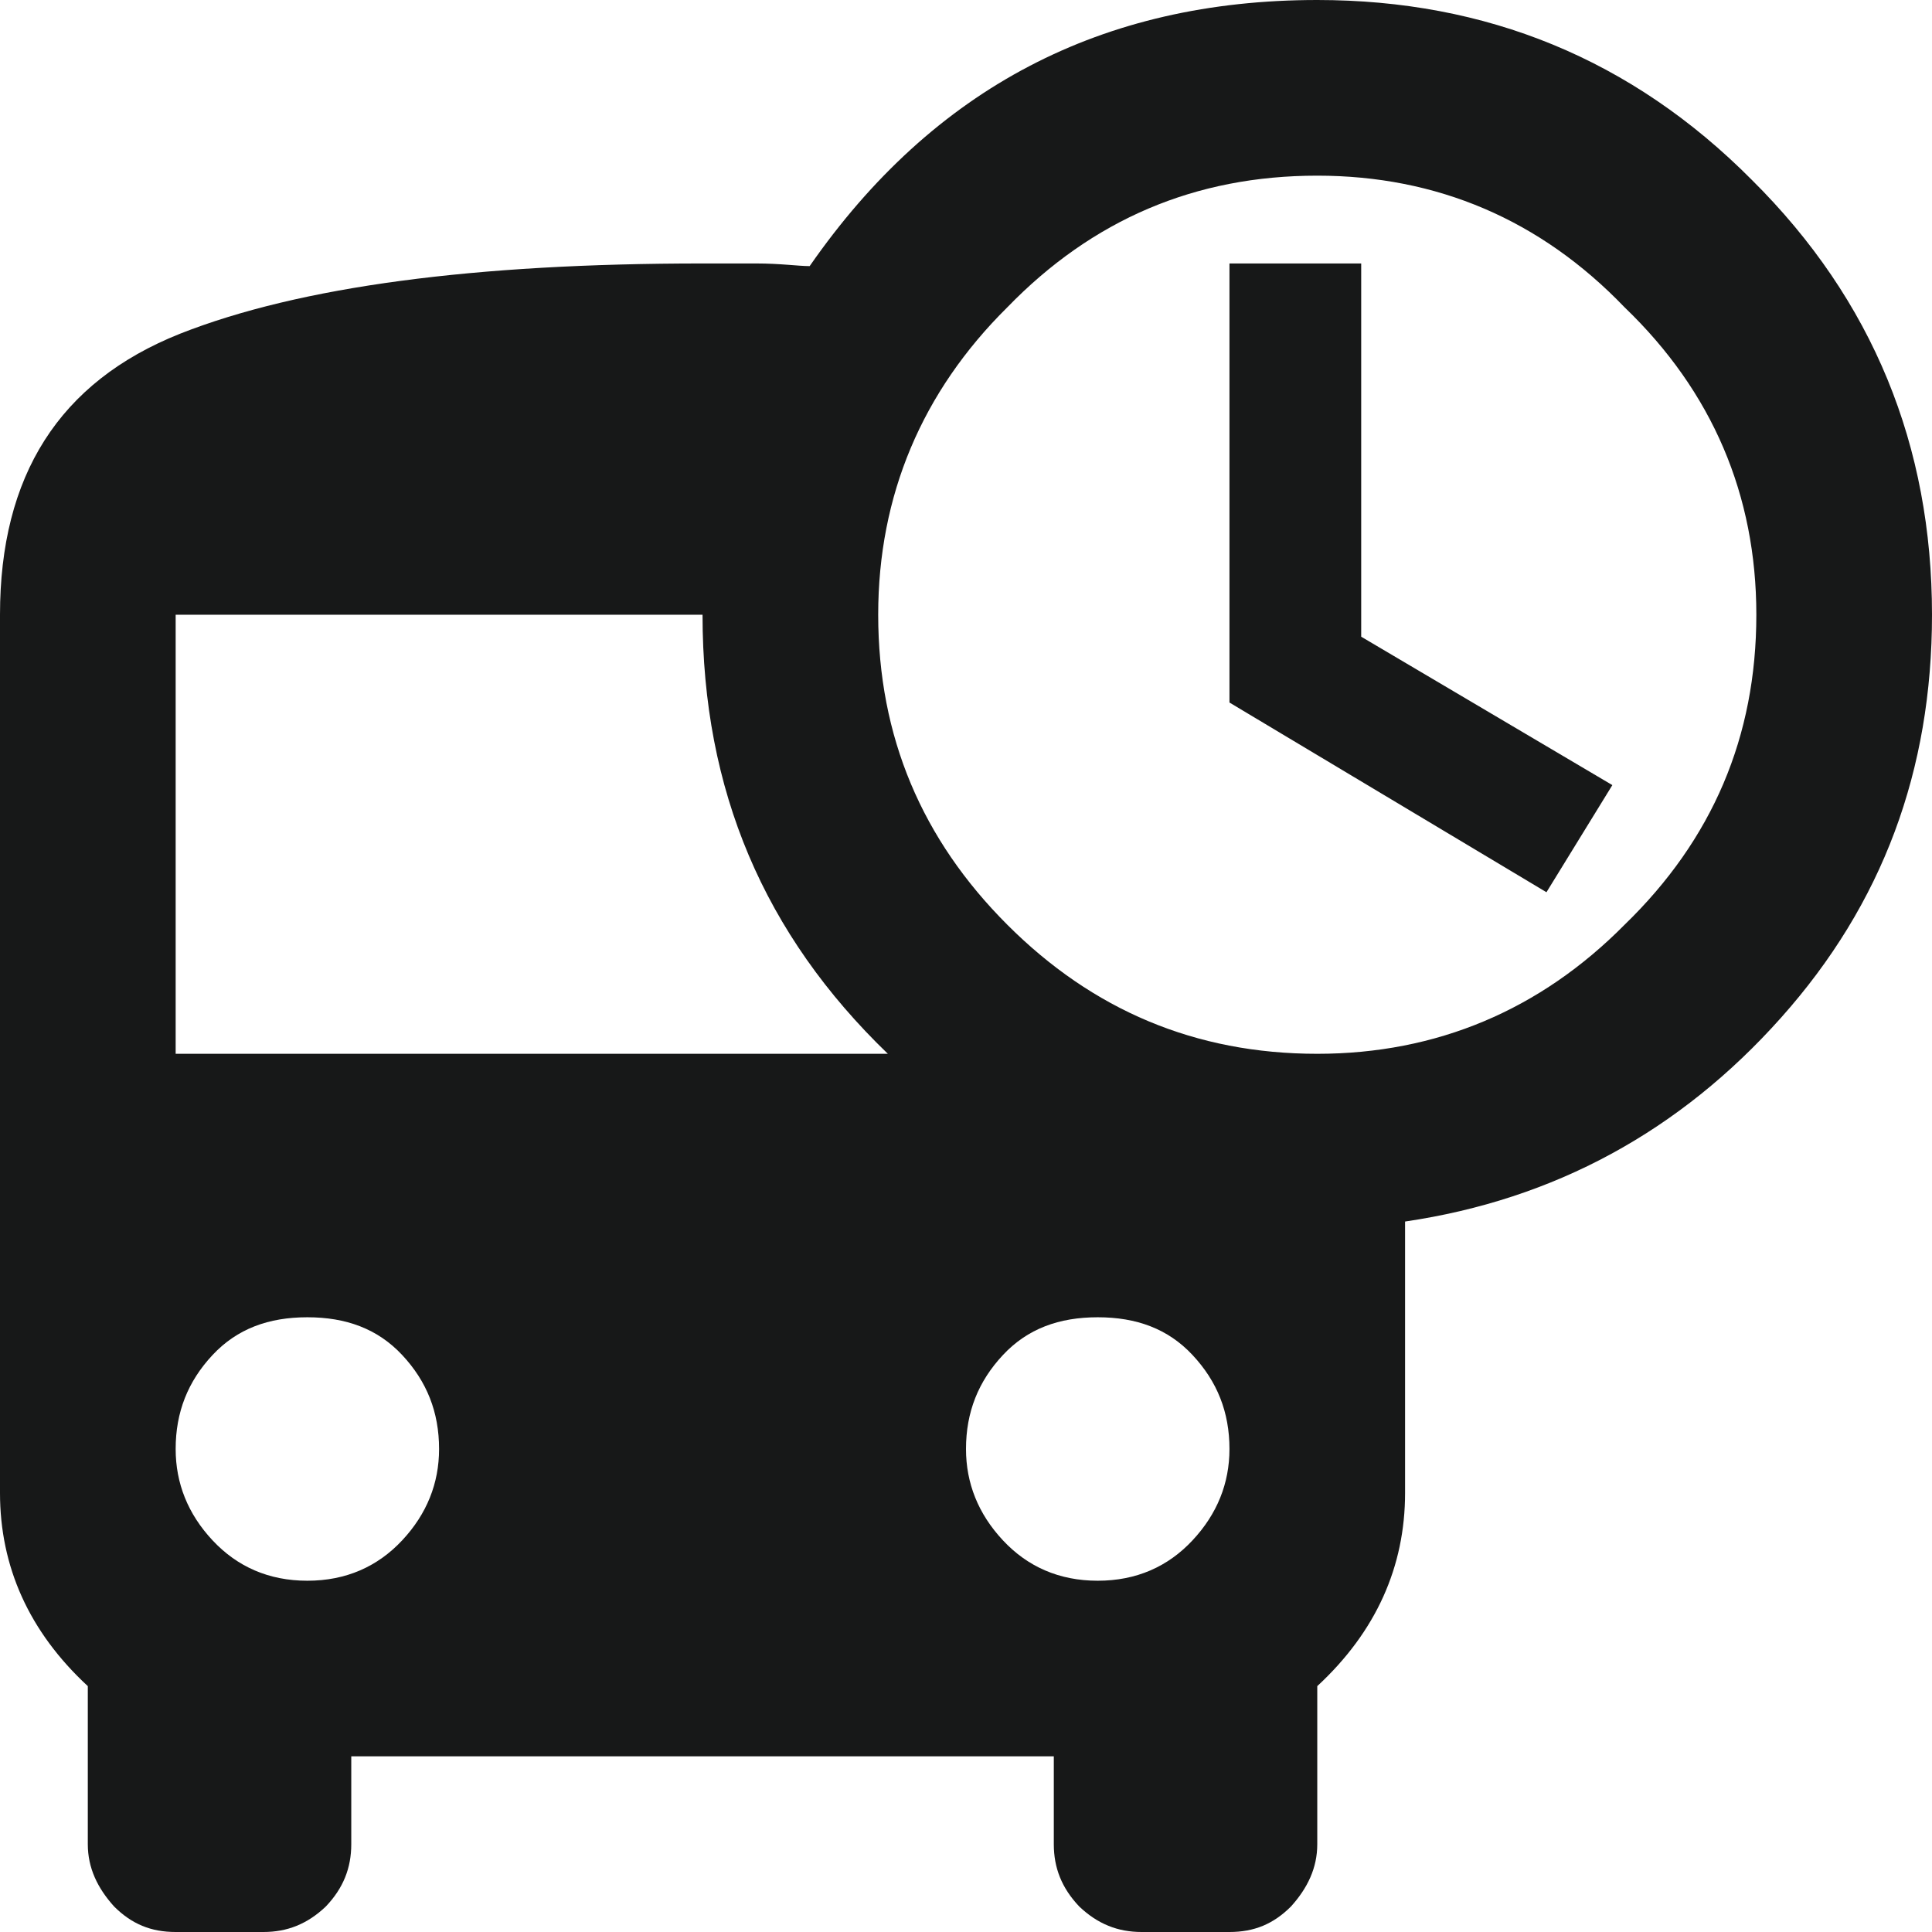 <svg xmlns="http://www.w3.org/2000/svg" width="38" height="38" viewBox="0 0 38 38" fill="none"><path d="M26.773 5.182V12.523L31.713 15.442L30.417 17.549L24.182 13.818V5.182H26.773ZM25.909 20.727C28.258 20.727 30.296 19.864 31.954 18.188C33.682 16.513 34.545 14.492 34.545 12.091C34.545 9.742 33.682 7.704 31.954 6.045C30.296 4.318 28.258 3.455 25.909 3.455C23.508 3.455 21.487 4.318 19.812 6.045C18.136 7.704 17.273 9.742 17.273 12.091C17.273 14.492 18.136 16.513 19.812 18.188C21.487 19.864 23.508 20.727 25.909 20.727ZM21.591 31.091C22.351 31.091 22.973 30.814 23.456 30.296C23.94 29.778 24.182 29.174 24.182 28.5C24.182 27.774 23.94 27.17 23.456 26.652C22.973 26.134 22.351 25.909 21.591 25.909C20.831 25.909 20.209 26.134 19.726 26.652C19.242 27.17 19 27.774 19 28.5C19 29.174 19.242 29.778 19.726 30.296C20.209 30.814 20.831 31.091 21.591 31.091ZM3.455 20.727H17.463C15.027 18.378 13.818 15.546 13.818 12.091H3.455V20.727ZM6.045 31.091C6.805 31.091 7.427 30.814 7.911 30.296C8.395 29.778 8.636 29.174 8.636 28.5C8.636 27.774 8.395 27.17 7.911 26.652C7.427 26.134 6.805 25.909 6.045 25.909C5.285 25.909 4.664 26.134 4.18 26.652C3.696 27.17 3.455 27.774 3.455 28.5C3.455 29.174 3.696 29.778 4.18 30.296C4.664 30.814 5.285 31.091 6.045 31.091ZM25.909 0C29.226 0 32.093 1.157 34.459 3.541C36.843 5.907 38 8.775 38 12.091C38 15.148 37.033 17.774 35.029 20.019C33.043 22.247 30.573 23.595 27.636 24.026V29.364C27.636 30.814 27.066 32.093 25.909 33.164V36.273C25.909 36.739 25.719 37.136 25.391 37.499C25.046 37.844 24.666 38 24.182 38H22.454C21.988 38 21.591 37.844 21.228 37.499C20.883 37.136 20.727 36.739 20.727 36.273V34.545H6.909V36.273C6.909 36.739 6.754 37.136 6.408 37.499C6.045 37.844 5.648 38 5.182 38H3.455C2.971 38 2.591 37.844 2.245 37.499C1.917 37.136 1.727 36.739 1.727 36.273V33.164C0.57 32.093 0 30.814 0 29.364V12.091C0 9.362 1.157 7.514 3.541 6.564C5.907 5.631 9.345 5.182 13.818 5.182C14.043 5.182 14.388 5.182 14.872 5.182C15.355 5.182 15.701 5.234 15.925 5.234C18.361 1.727 21.677 0 25.909 0Z" fill="#171818"></path></svg>